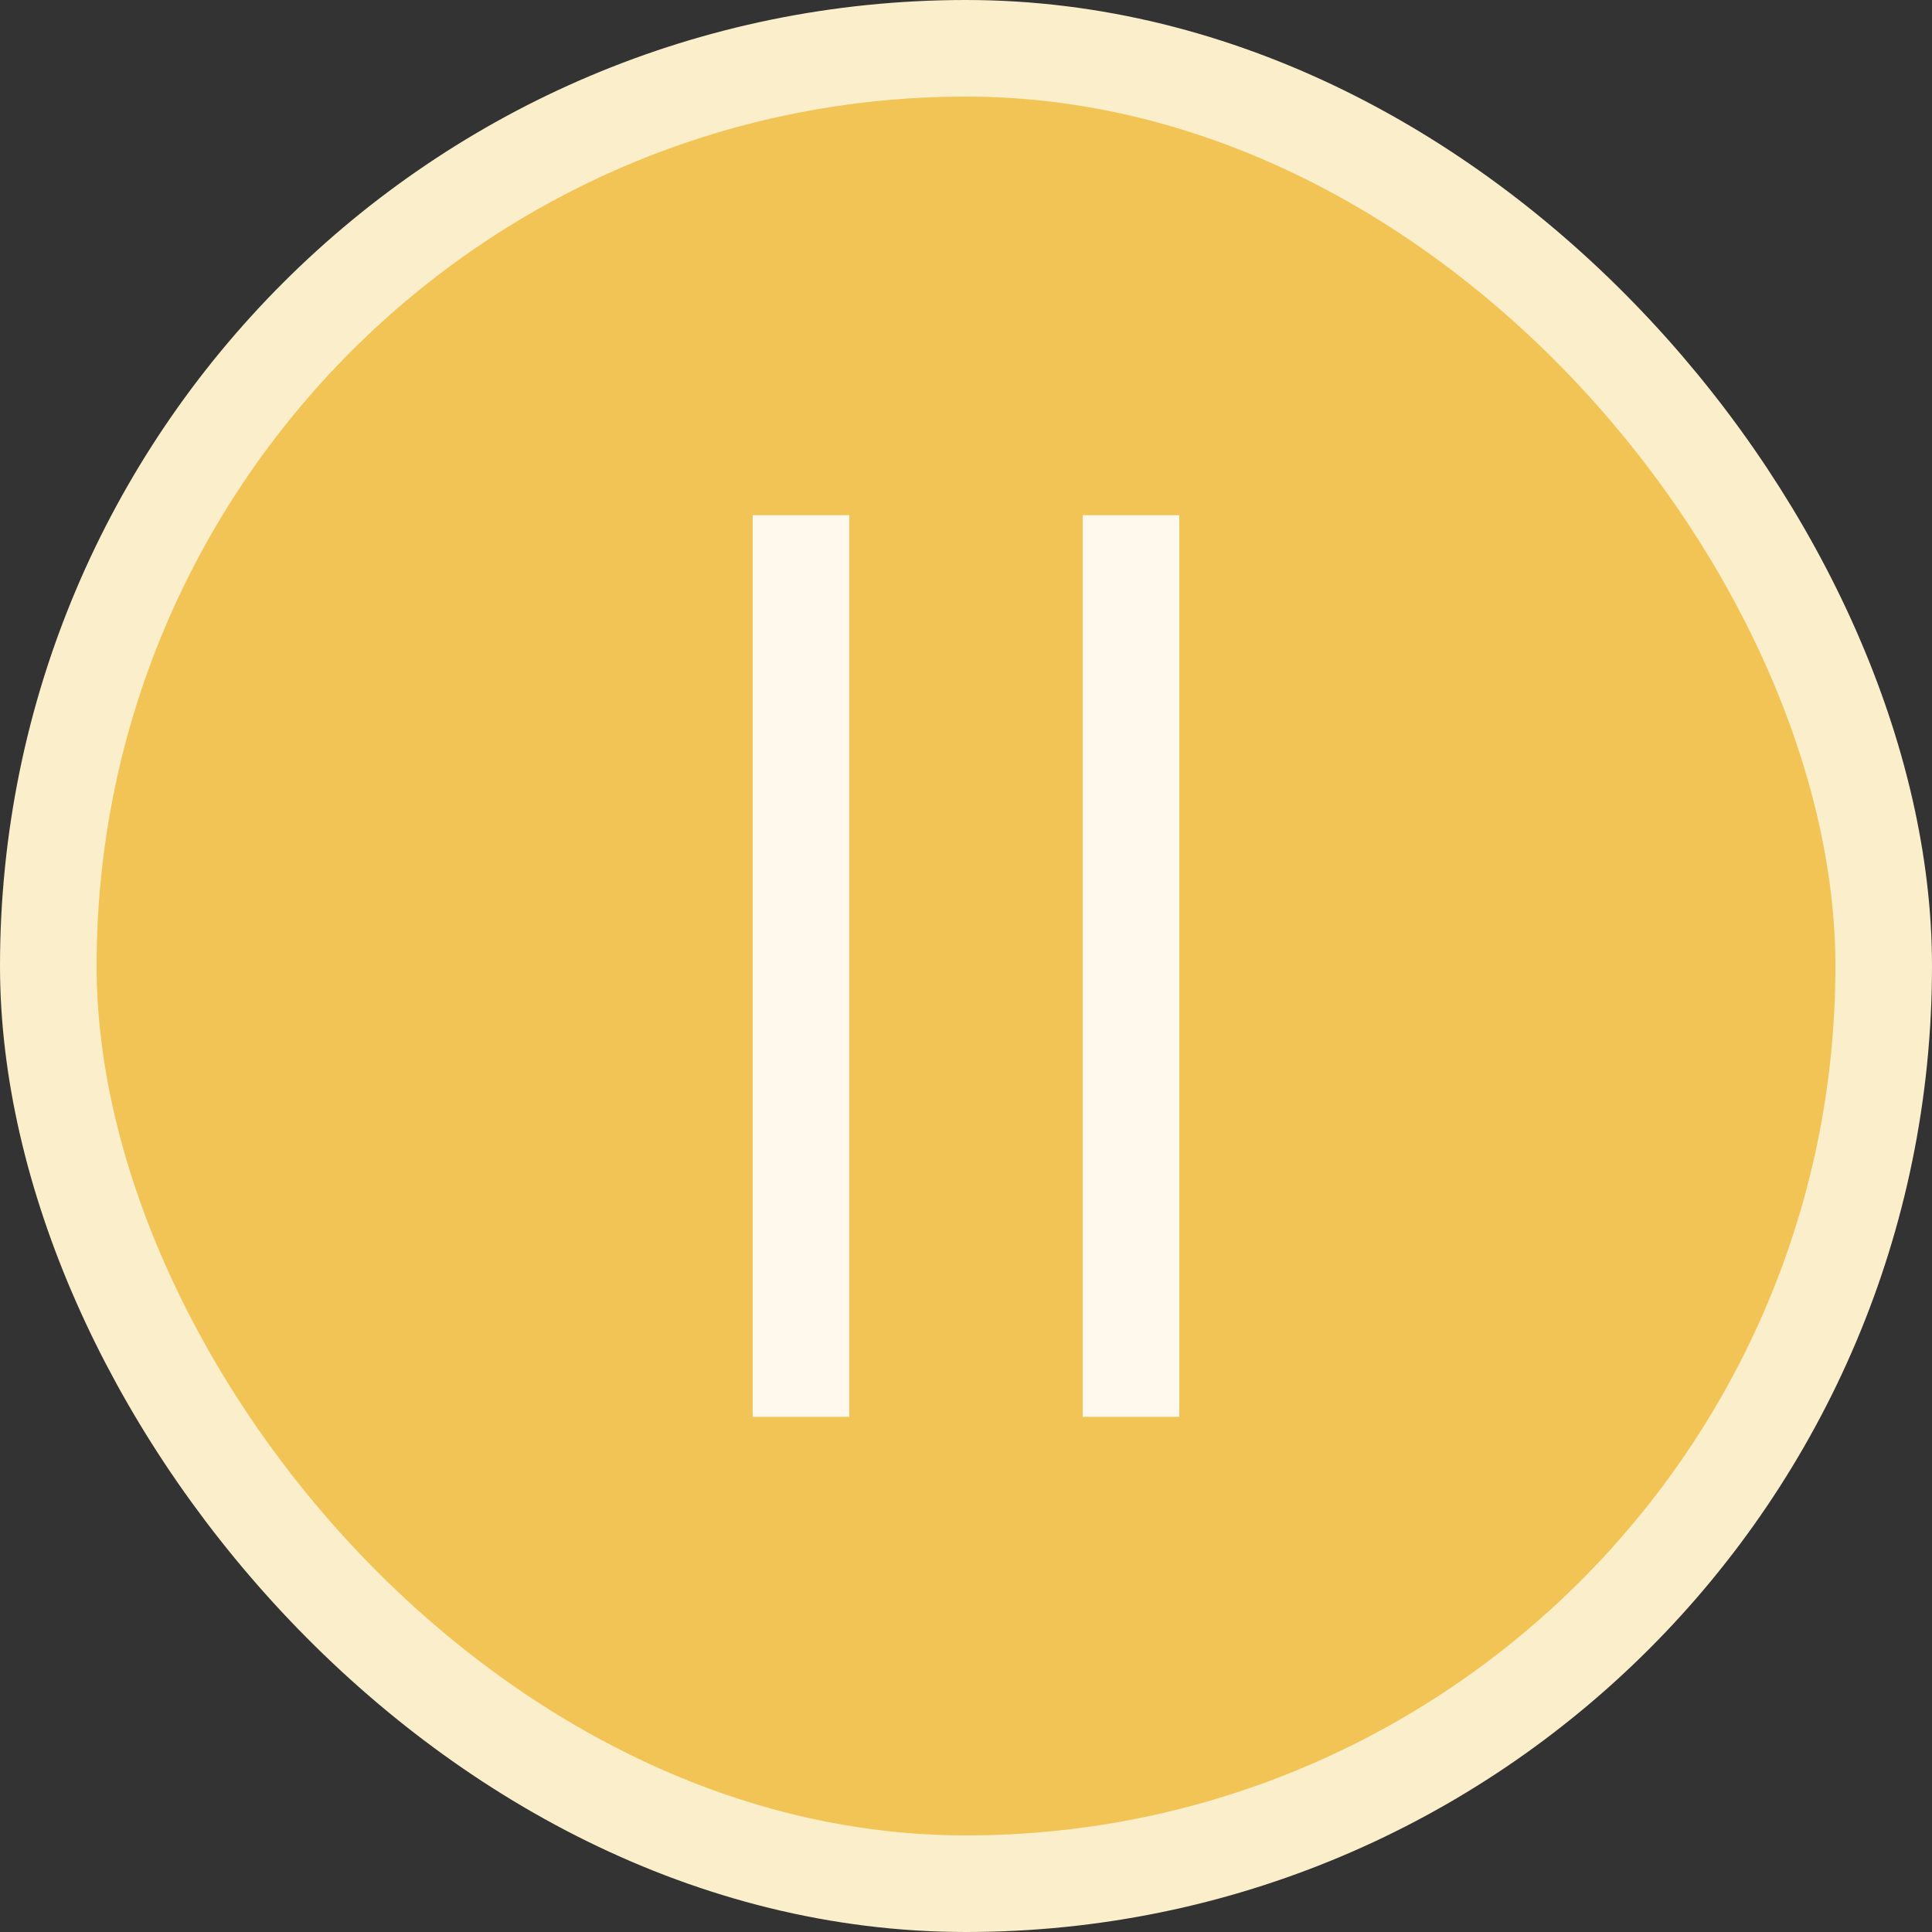 <svg width="60" height="60" viewBox="0 0 60 60" fill="none" xmlns="http://www.w3.org/2000/svg">
<rect x="0" y="0" width="60" height="60" fill="#333333" stroke="none"/>
<rect x="1.5" y="1.5" width="57" height="57" rx="28.5" fill="#F2C455"/>
<rect x="1.5" y="1.5" width="57" height="57" rx="28.5" stroke="#FBEECA" stroke-width="3"/>
<path d="M35.124 16V44" stroke="#FEF9EC" stroke-width="3"/>
<path d="M24.875 44L24.875 16" stroke="#FEF9EC" stroke-width="3"/>
</svg>

